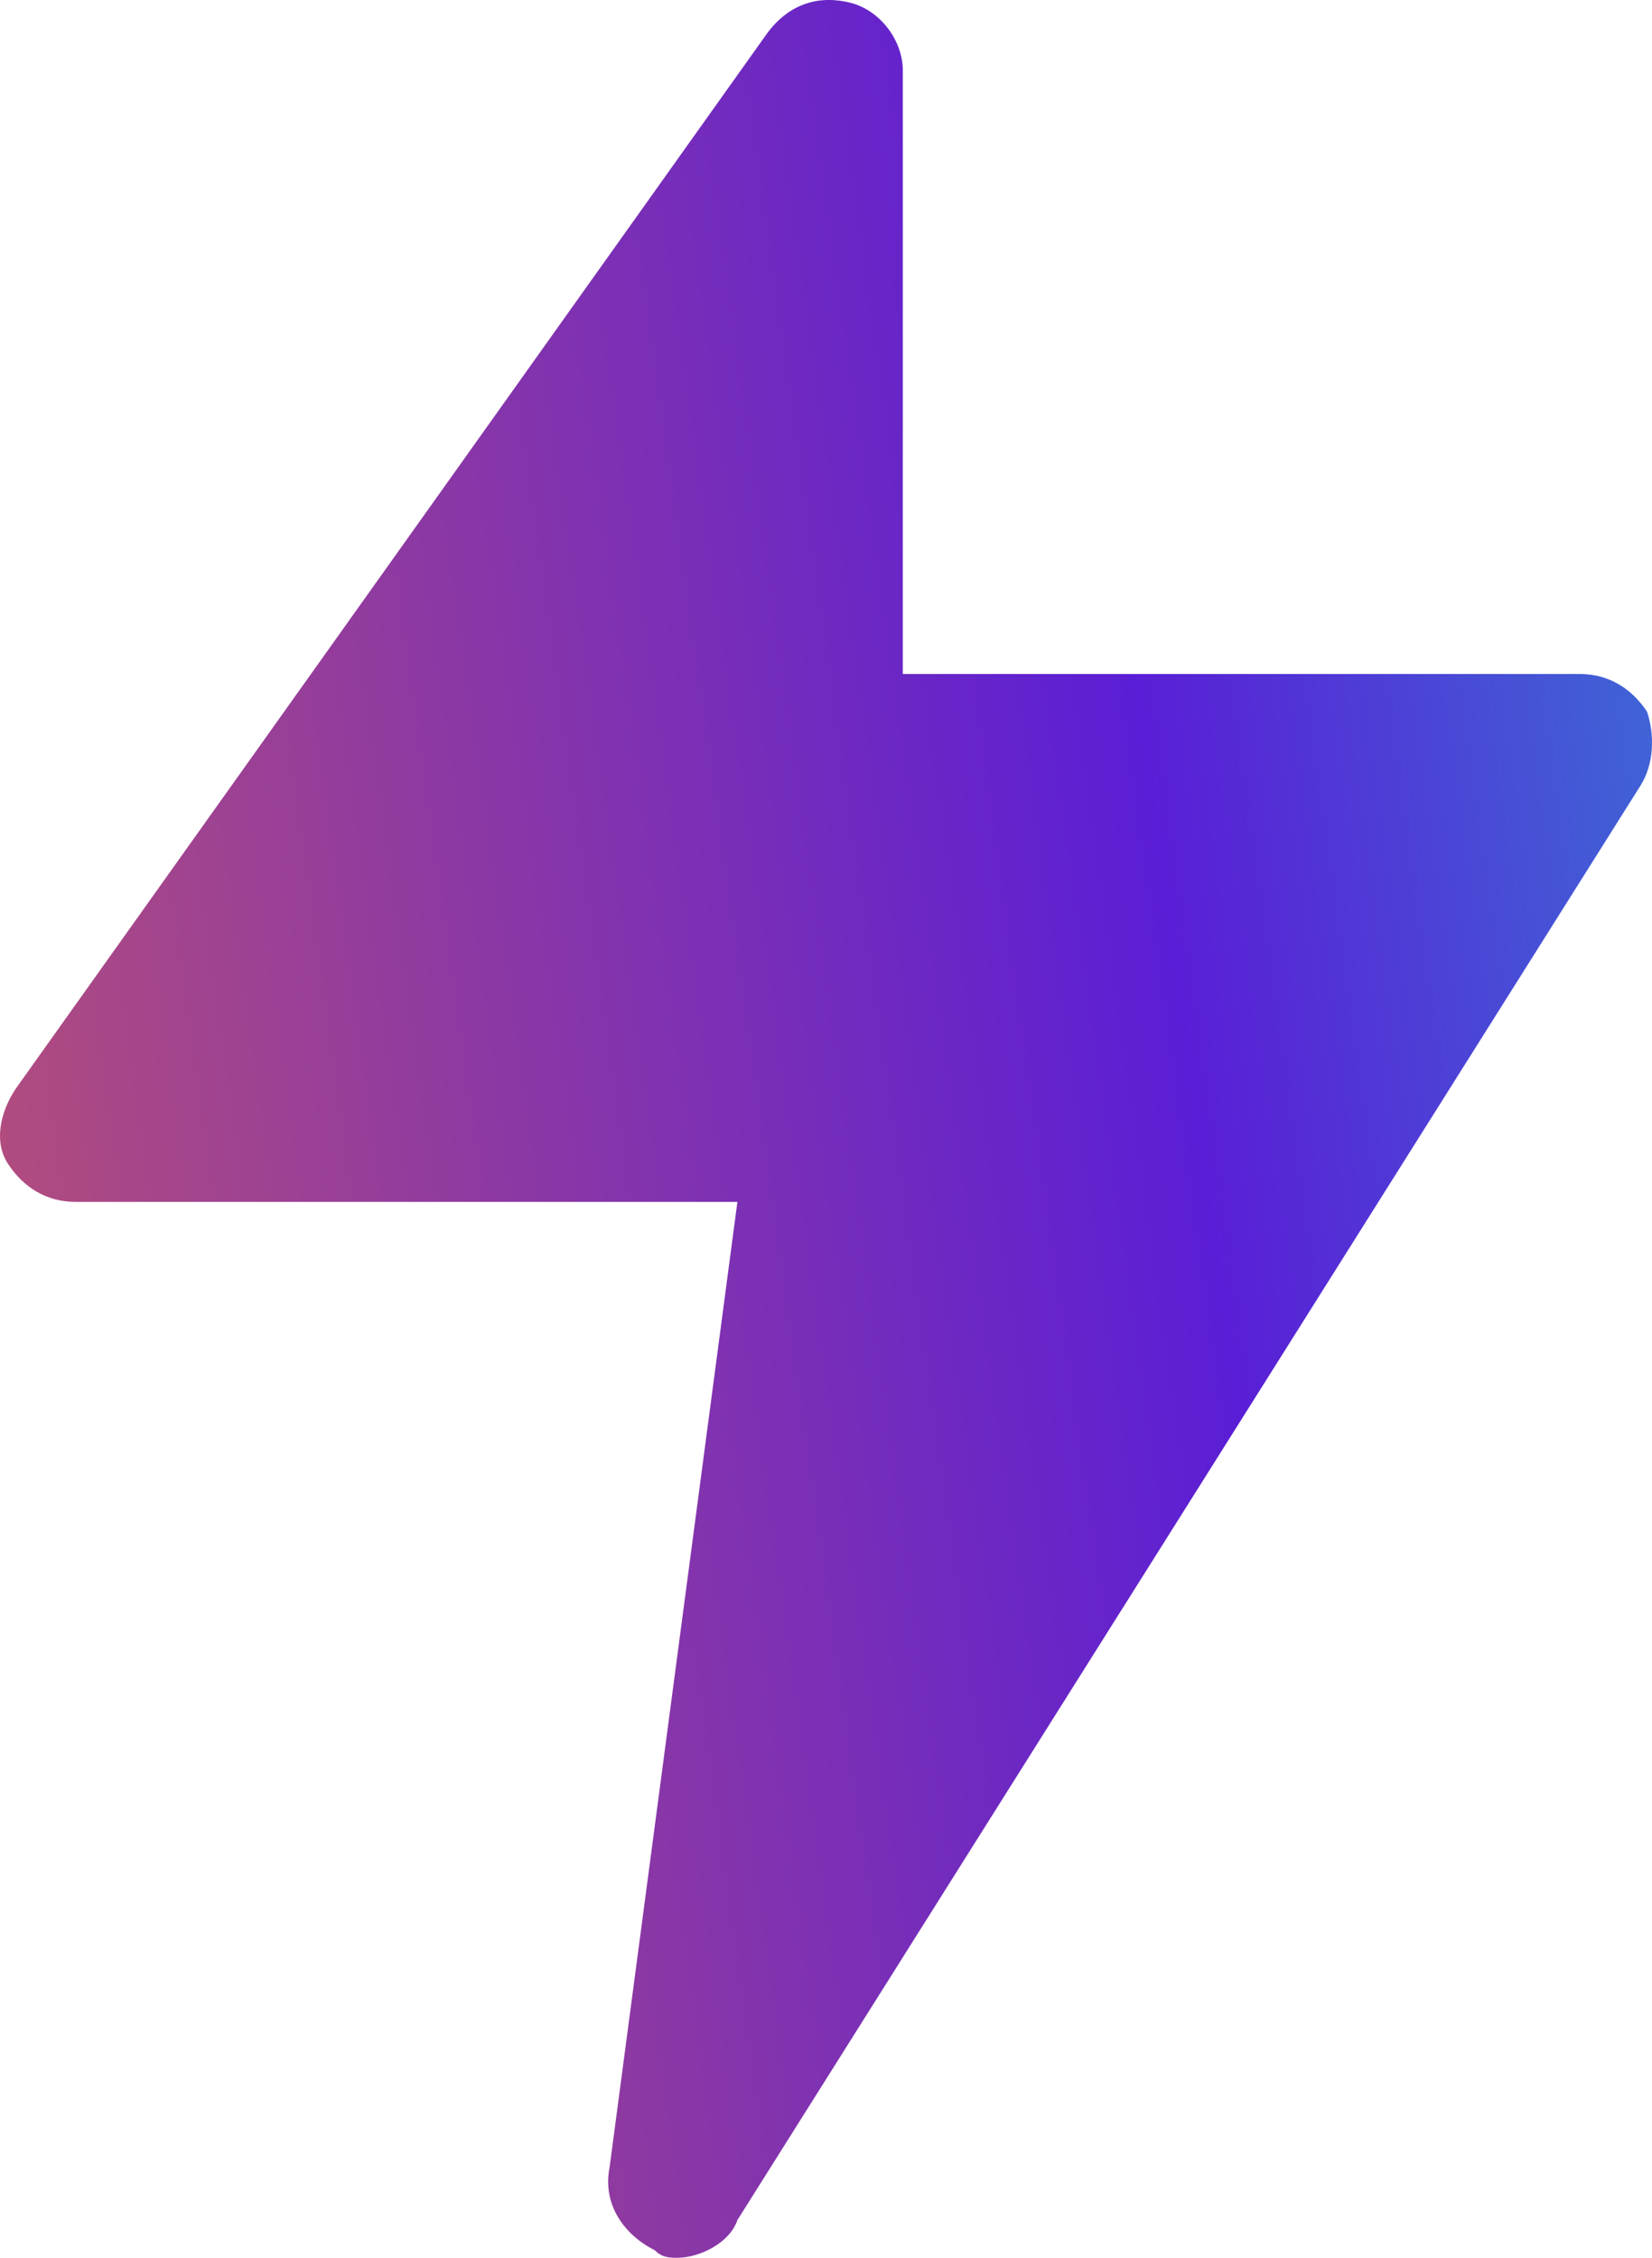 <?xml version="1.0" encoding="UTF-8"?> <svg xmlns="http://www.w3.org/2000/svg" width="30" height="41" viewBox="0 0 30 41" fill="none"><path d="M29.774 14.293L13.391 40.315C13.255 40.726 12.709 41 12.299 41C12.163 41 12.026 41 11.89 40.863C11.344 40.589 10.934 40.041 11.07 39.356L13.391 21.826H1.378C0.831 21.826 0.422 21.552 0.149 21.141C-0.124 20.73 0.012 20.182 0.285 19.771L13.937 0.597C14.347 0.049 14.893 -0.088 15.439 0.049C15.985 0.186 16.395 0.734 16.395 1.282V12.239H28.682C29.228 12.239 29.637 12.513 29.91 12.924C30.047 13.334 30.047 13.882 29.774 14.293Z" fill="url(#paint0_linear_10115_864)"></path><defs><linearGradient id="paint0_linear_10115_864" x1="32.679" y1="-33.162" x2="-20.457" y2="-25.683" gradientUnits="userSpaceOnUse"><stop stop-color="#25A8D6"></stop><stop offset="0.341" stop-color="#5A1ED6"></stop><stop offset="1" stop-color="#E86948"></stop></linearGradient></defs></svg> 